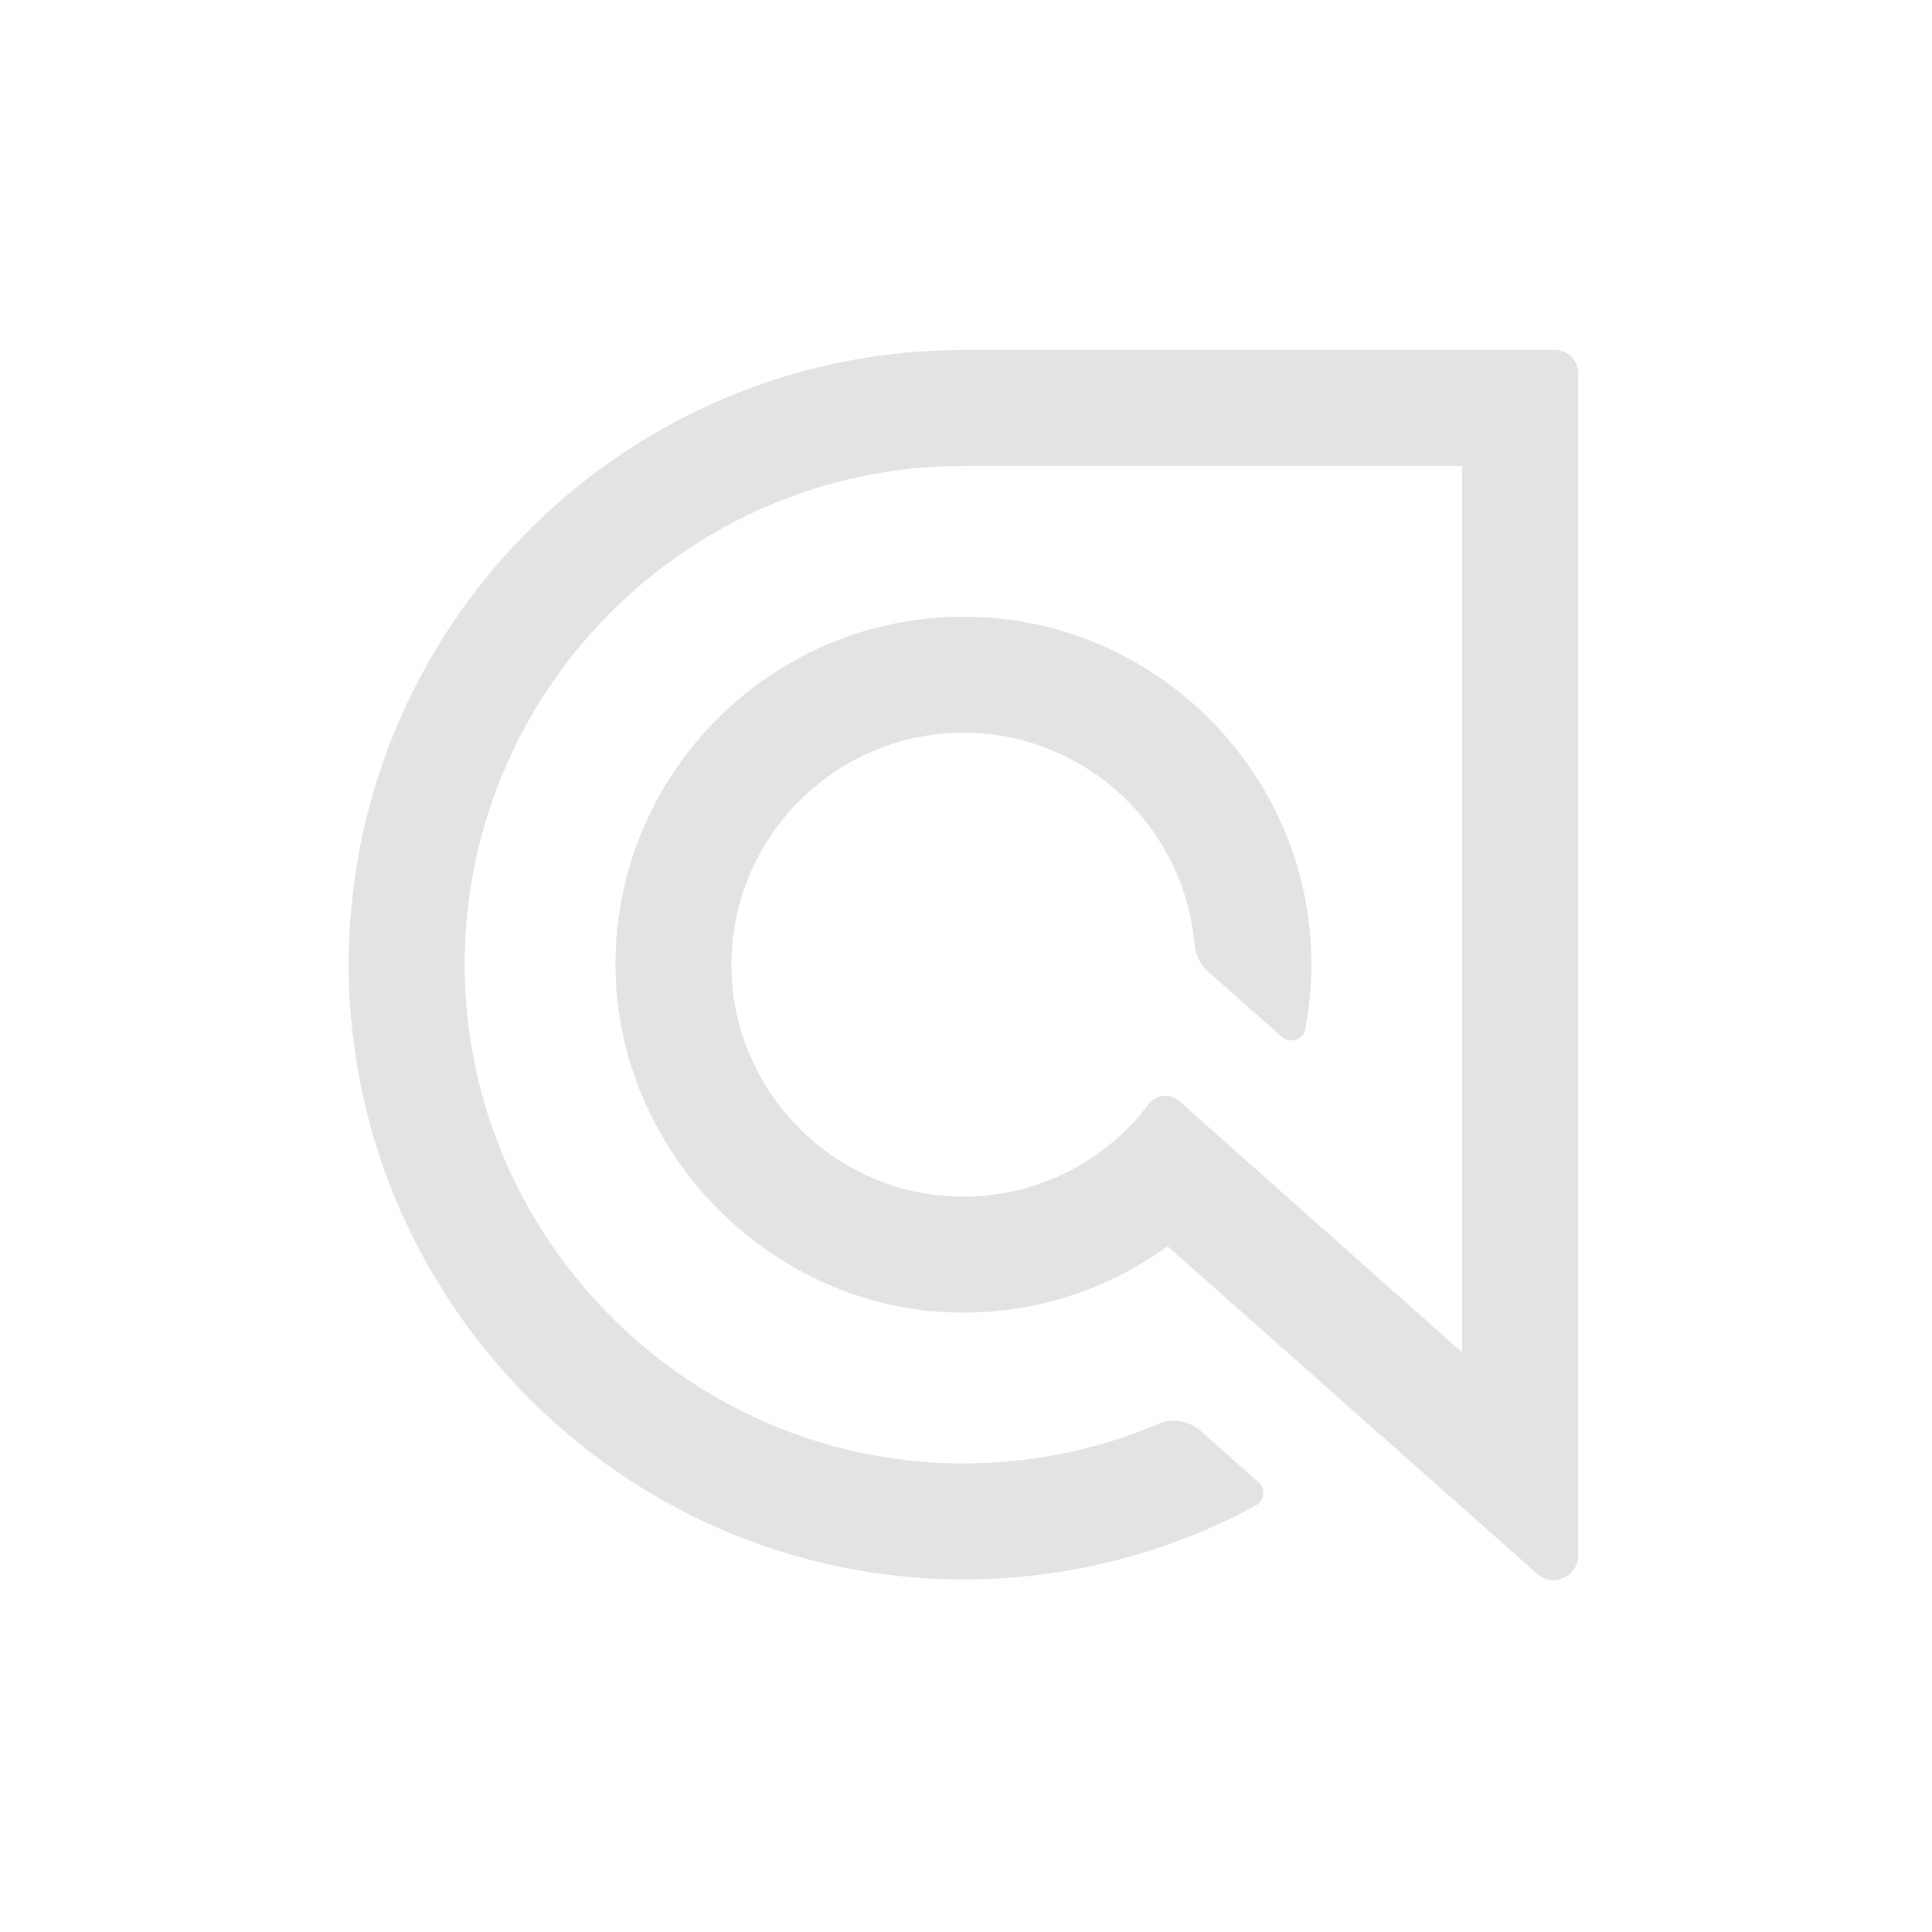 <svg width="44" height="44" viewBox="0 0 44 44" fill="none" xmlns="http://www.w3.org/2000/svg">
<path d="M21.941 7.971C14.29 7.971 8.053 14.139 7.943 21.764C7.831 29.508 14.114 35.925 21.859 35.97C24.25 35.984 26.554 35.399 28.6 34.287C28.799 34.179 28.83 33.904 28.66 33.754L27.35 32.593C27.084 32.357 26.705 32.29 26.378 32.429C24.95 33.037 23.398 33.347 21.799 33.328C15.54 33.251 10.484 28.044 10.584 21.786C10.683 15.607 15.739 10.612 21.941 10.612H33.299V30.8L26.855 25.074C26.646 24.889 26.327 24.925 26.159 25.148C25.125 26.517 23.439 27.369 21.568 27.24C18.972 27.061 16.868 24.971 16.674 22.376C16.441 19.28 18.894 16.687 21.941 16.687C24.697 16.687 26.966 18.808 27.203 21.503C27.225 21.743 27.333 21.966 27.513 22.126L29.191 23.614C29.382 23.783 29.684 23.68 29.731 23.429C29.852 22.782 29.894 22.108 29.847 21.416C29.577 17.475 26.384 14.303 22.44 14.061C17.919 13.782 14.139 17.319 14.02 21.752C13.902 26.072 17.442 29.797 21.763 29.892C23.567 29.932 25.239 29.365 26.59 28.382L35.011 35.846C35.371 36.166 35.941 35.91 35.941 35.427V8.501C35.941 8.207 35.704 7.969 35.41 7.969H21.941V7.971Z" fill="#E2E3E4"/>
</svg>
